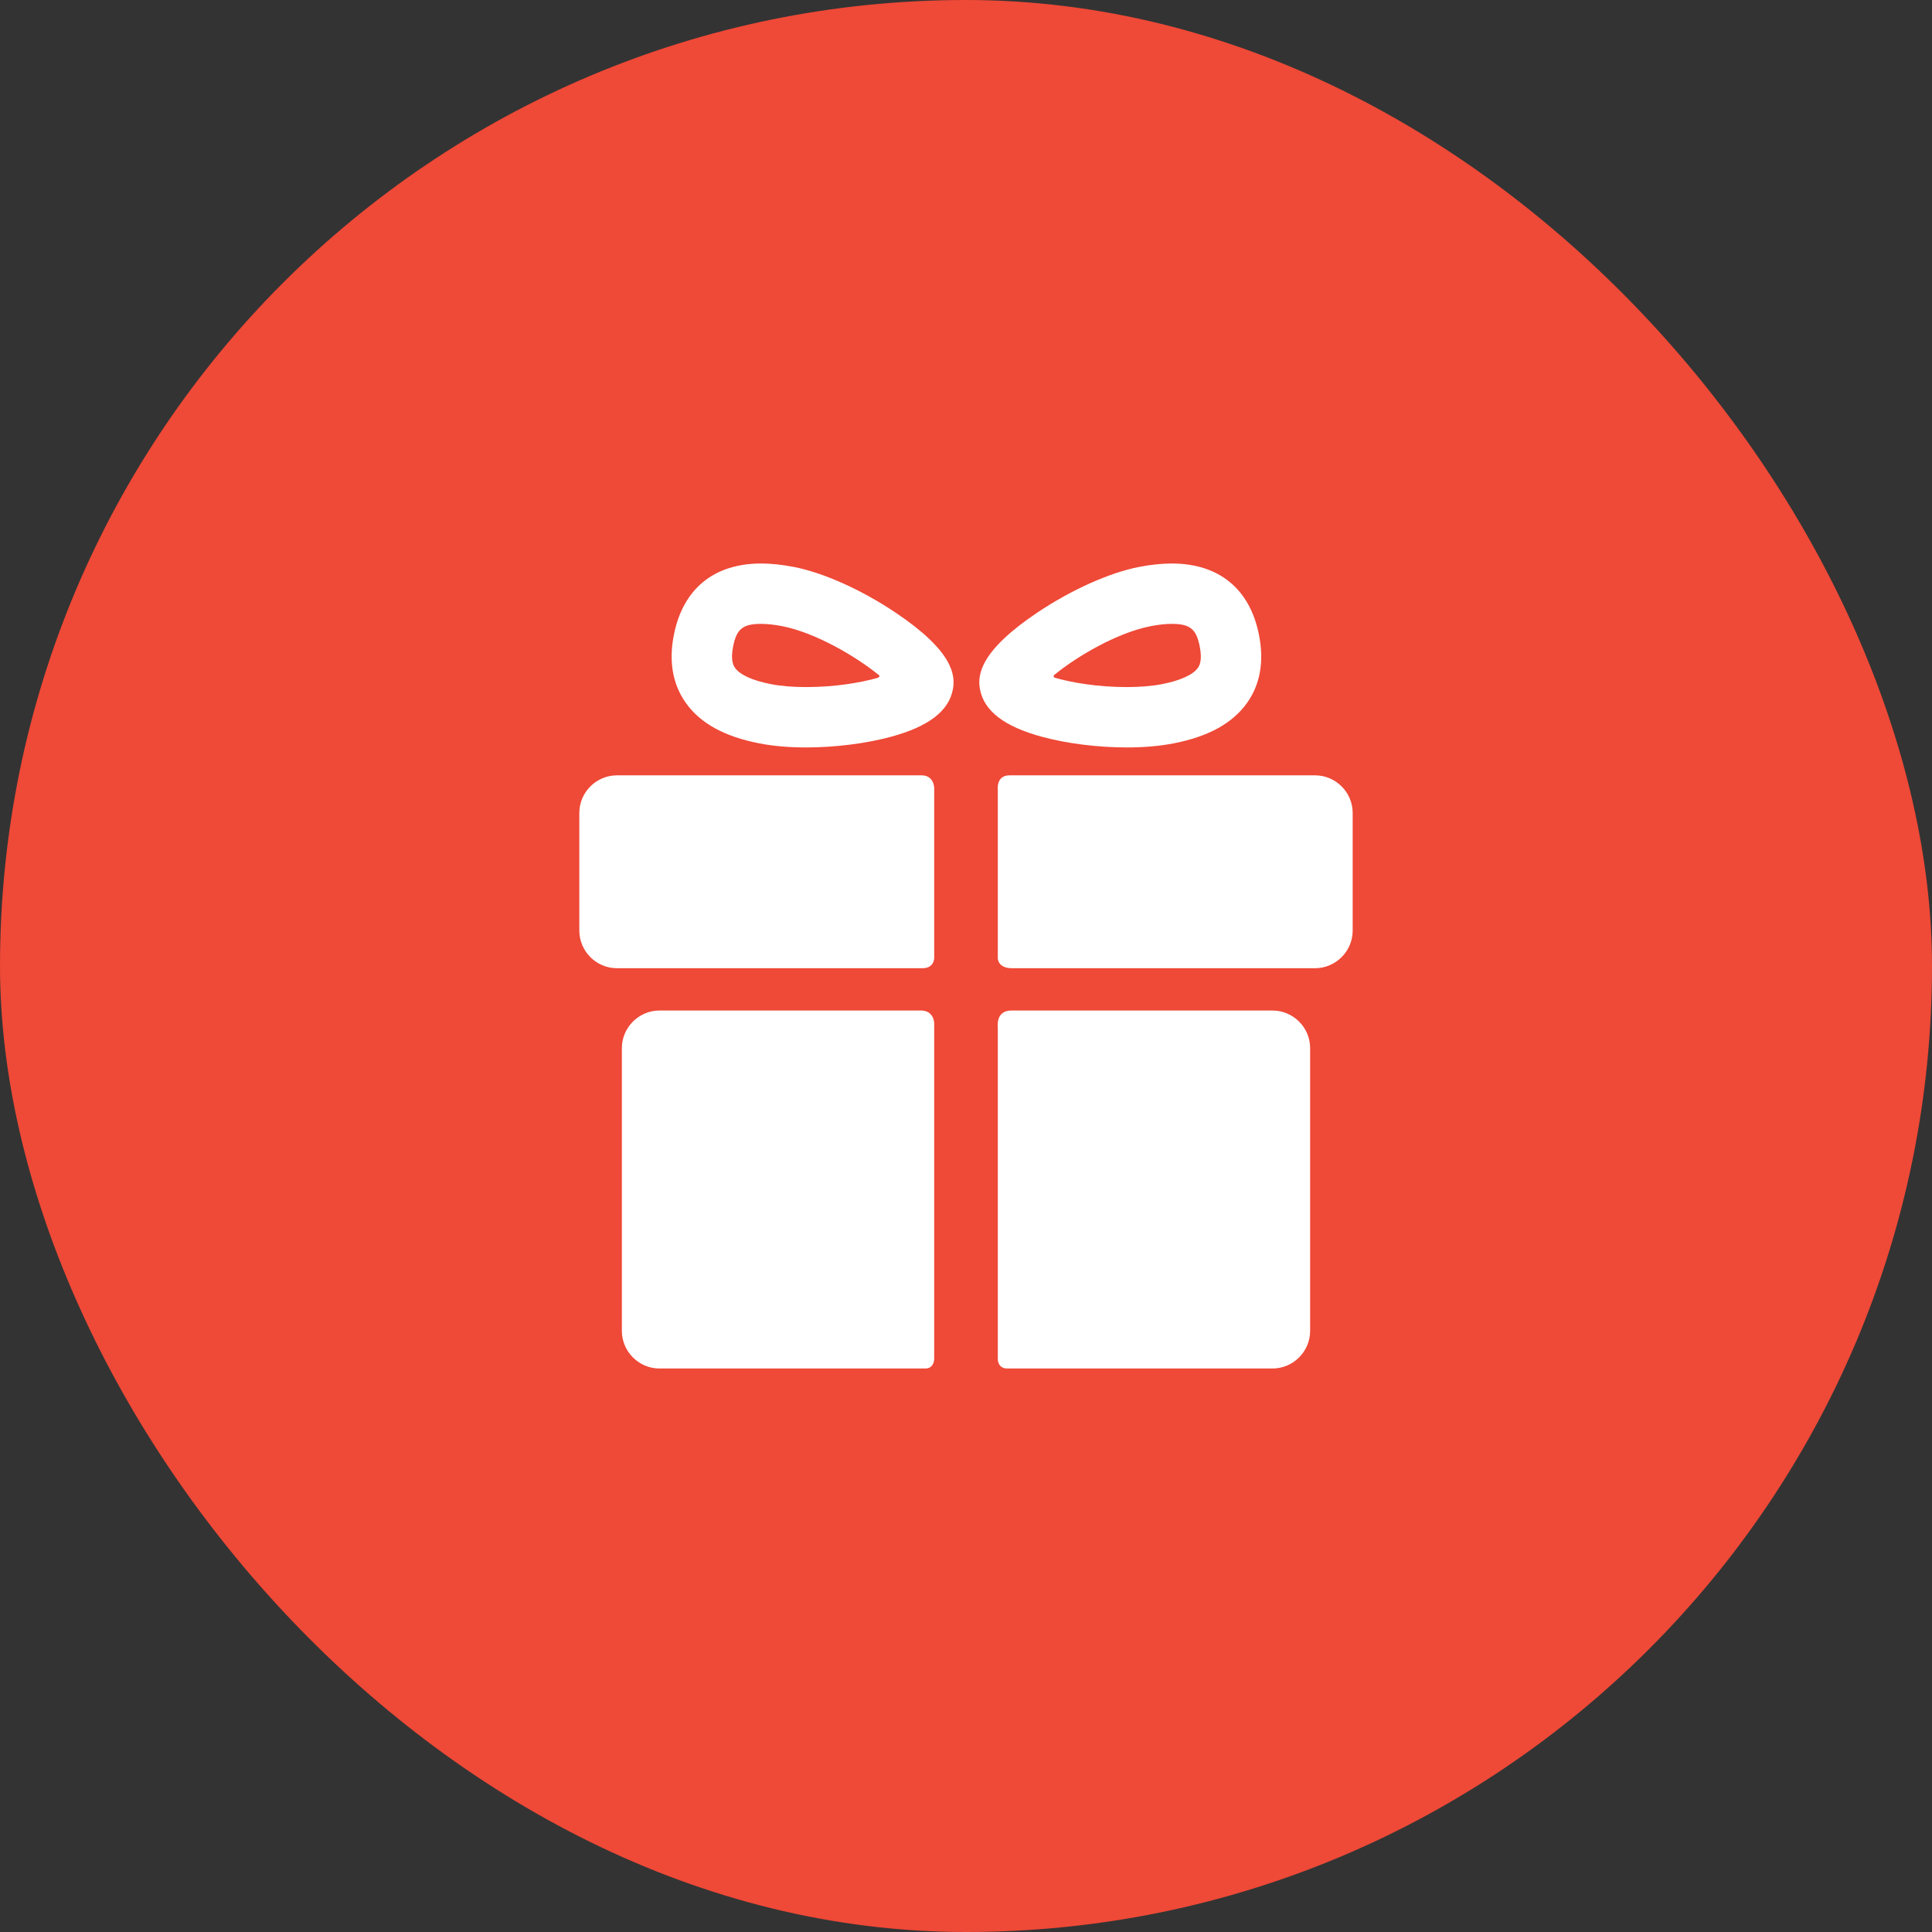<?xml version="1.0" encoding="UTF-8"?> <svg xmlns="http://www.w3.org/2000/svg" width="48" height="48" viewBox="0 0 48 48" fill="none"><rect x="0" y="0" width="48" height="48" fill="#333333" stroke="none"/><rect width="48" height="48" rx="24" fill="#EF4937"></rect><g clip-path="url(#clip0_419_1483)"><path d="M22.881 25.106H16.386C15.871 25.106 15.45 25.527 15.45 26.041V33.064C15.45 33.579 15.871 34 16.386 34H22.99C23.21 34 23.21 33.764 23.21 33.764V25.424C23.21 25.424 23.21 25.106 22.881 25.106ZM31.615 25.106H25.126C24.731 25.106 24.79 25.517 24.79 25.517V33.771C24.79 33.771 24.787 34 25.025 34H31.615C32.129 34 32.55 33.579 32.55 33.064V26.041C32.55 25.527 32.129 25.106 31.615 25.106ZM23.21 19.58C23.21 19.58 23.21 19.263 22.896 19.263H15.329C14.814 19.263 14.393 19.684 14.393 20.198V23.119C14.393 23.634 14.814 24.055 15.329 24.055H22.922C23.21 24.055 23.21 23.805 23.21 23.805V19.58ZM32.671 19.263H25.079C24.79 19.263 24.79 19.538 24.79 19.538V23.811C24.79 23.811 24.79 24.055 25.142 24.055H32.671C33.186 24.055 33.607 23.634 33.607 23.119V20.198C33.607 19.684 33.186 19.263 32.671 19.263ZM20.027 18.57C19.599 18.57 19.208 18.536 18.865 18.469C17.994 18.299 17.395 17.968 17.035 17.457C16.712 16.999 16.613 16.434 16.741 15.779C16.965 14.632 17.736 14 18.91 14C19.159 14 19.432 14.029 19.721 14.085C20.459 14.229 21.402 14.652 22.244 15.216C23.674 16.174 23.744 16.769 23.673 17.133C23.569 17.668 23.068 18.051 22.143 18.303C21.518 18.473 20.747 18.57 20.027 18.57ZM18.91 15.5C18.455 15.5 18.299 15.627 18.213 16.066C18.143 16.426 18.232 16.551 18.261 16.592C18.382 16.765 18.699 16.909 19.153 16.997C19.398 17.045 19.7 17.07 20.027 17.07C20.747 17.07 21.38 16.961 21.801 16.842C21.831 16.834 21.879 16.797 21.828 16.767C21.278 16.319 20.272 15.721 19.434 15.557C19.239 15.519 19.062 15.5 18.91 15.5ZM27.995 18.57H27.994C27.275 18.57 26.503 18.473 25.879 18.303C24.954 18.051 24.453 17.668 24.349 17.133C24.277 16.769 24.348 16.174 25.777 15.216C26.62 14.652 27.563 14.229 28.3 14.085C28.59 14.029 28.863 14 29.111 14C30.286 14 31.056 14.632 31.28 15.779C31.409 16.434 31.31 16.999 30.987 17.457C30.626 17.968 30.028 18.299 29.157 18.469C28.814 18.536 28.423 18.57 27.995 18.57ZM26.206 16.758C26.157 16.786 26.18 16.831 26.206 16.838C26.626 16.959 27.267 17.07 27.994 17.07C28.322 17.07 28.624 17.045 28.869 16.997C29.323 16.909 29.64 16.765 29.761 16.593C29.79 16.551 29.879 16.426 29.808 16.066C29.723 15.627 29.566 15.5 29.111 15.5C28.959 15.5 28.783 15.519 28.588 15.557C27.749 15.721 26.755 16.31 26.206 16.758Z" fill="white"></path></g><defs><clipPath id="clip0_419_1483"><rect width="20" height="20" fill="white" transform="translate(14 14)"></rect></clipPath></defs></svg> 